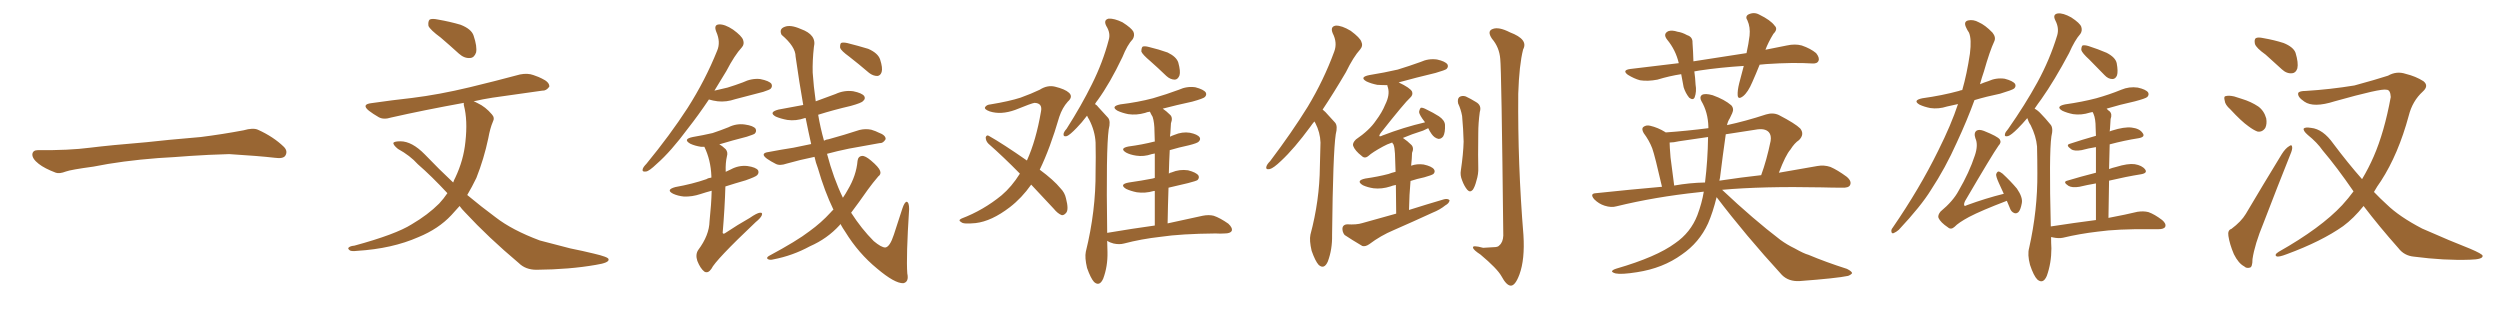 <svg xmlns="http://www.w3.org/2000/svg" xmlns:xlink="http://www.w3.org/1999/xlink" width="1200" height="150"><path fill="#996633" padding="10" d="M75.88 75.88L75.88 75.88L75.88 75.88Q58.59 77.20 44.82 79.98L44.82 79.98Q33.98 81.45 31.64 82.32L31.64 82.32Q28.56 83.50 26.81 82.91L26.81 82.91Q21.39 80.86 18.60 78.66L18.60 78.66Q15.38 76.17 15.53 73.97L15.53 73.97Q15.82 72.07 18.16 72.07L18.16 72.07Q33.11 72.22 43.21 70.90L43.21 70.90Q52.59 69.73 70.31 68.26L70.31 68.26Q79.10 67.24 96.39 65.77L96.39 65.77Q106.79 64.45 116.89 62.55L116.89 62.55Q121.44 61.23 123.78 62.26L123.78 62.26Q131.25 65.63 136.23 70.46L136.23 70.46Q138.28 72.51 136.96 74.71L136.96 74.71Q135.94 76.32 131.84 75.73L131.84 75.73Q124.22 74.85 110.01 73.97L110.01 73.97Q99.61 74.27 91.26 74.85L91.26 74.85Q83.79 75.44 75.88 75.88ZM211.52 18.02L211.52 18.02Q206.54 14.36 205.66 12.45L205.66 12.45Q205.37 10.25 206.25 9.38L206.25 9.38Q207.42 8.79 210.21 9.38L210.21 9.38Q216.06 10.40 221.04 11.87L221.04 11.87Q226.32 13.92 227.34 17.14L227.34 17.14Q229.10 22.41 228.52 25.20L228.52 25.20Q227.64 27.69 225.73 27.83L225.73 27.83Q222.95 28.13 220.31 25.78L220.31 25.78Q215.63 21.53 211.52 18.02ZM220.61 98.88L220.61 98.88L220.61 98.88Q218.55 101.07 216.65 103.27L216.65 103.27Q210.50 109.86 200.83 113.82L200.83 113.82Q188.23 119.38 171.39 120.41L171.39 120.41Q169.04 120.70 168.02 120.26L168.02 120.26Q166.55 119.24 167.58 118.65L167.58 118.65Q168.31 118.07 170.07 117.92L170.07 117.92Q189.99 112.50 197.61 107.67L197.61 107.67Q205.37 103.13 210.79 97.71L210.79 97.71Q212.99 95.36 214.75 92.72L214.75 92.72Q207.13 84.52 200.54 78.81L200.54 78.81Q196.88 74.71 191.02 71.48L191.02 71.48Q188.67 69.58 188.82 68.55L188.82 68.55Q189.40 67.82 192.19 67.82L192.19 67.82Q197.75 67.82 203.91 74.12L203.91 74.12Q210.79 81.30 217.53 87.60L217.53 87.60Q217.97 86.28 218.55 85.25L218.55 85.25Q222.51 76.90 223.39 68.12L223.39 68.12Q224.56 57.71 222.66 50.54L222.66 50.54Q222.51 49.80 222.66 49.37L222.66 49.37Q203.32 52.88 187.79 56.40L187.79 56.40Q184.13 57.57 181.79 56.25L181.79 56.25Q179.00 54.64 177.10 53.17L177.10 53.17Q173.29 50.10 178.27 49.51L178.27 49.51Q188.38 48.05 197.75 47.02L197.75 47.02Q210.79 45.41 225.44 41.89L225.44 41.89Q237.60 38.96 249.61 35.74L249.61 35.74Q253.27 35.01 256.05 36.04L256.05 36.04Q258.98 37.06 260.01 37.65L260.01 37.65Q263.82 39.40 263.67 41.60L263.67 41.60Q262.21 43.65 260.30 43.51L260.30 43.51Q249.61 44.97 236.43 46.88L236.43 46.88Q231.74 47.61 227.34 48.63L227.34 48.63Q228.22 48.93 229.25 49.51L229.25 49.51Q233.06 51.27 236.13 54.93L236.13 54.93Q237.60 56.54 236.57 58.45L236.57 58.45Q235.25 61.52 234.38 66.36L234.38 66.36Q232.32 76.17 228.66 85.40L228.66 85.40Q226.61 89.65 224.27 93.60L224.27 93.60Q231.15 99.32 237.89 104.30L237.89 104.30Q245.80 110.45 259.13 115.43L259.13 115.43Q264.55 116.89 273.78 119.24L273.78 119.24Q279.64 120.41 285.06 121.73L285.06 121.73Q291.94 123.34 292.09 124.37L292.09 124.37Q292.68 126.12 285.94 127.15L285.94 127.15Q273.34 129.35 257.52 129.49L257.52 129.49Q252.25 129.49 249.02 126.27L249.02 126.27Q234.38 113.96 223.24 101.95L223.24 101.95Q221.63 100.34 220.61 98.88ZM340.28 47.75L340.28 47.75Q335.16 55.37 330.32 61.52L330.32 61.52Q321.97 72.80 315.23 78.66L315.23 78.66Q311.57 82.18 310.11 82.32L310.11 82.32Q308.06 82.62 308.50 81.15L308.50 81.15Q308.79 80.13 310.25 78.66L310.25 78.66Q321.68 64.75 330.03 51.86L330.03 51.86Q338.53 38.53 344.24 24.32L344.24 24.32Q346.00 20.21 343.80 15.23L343.80 15.23Q342.48 11.87 345.12 11.72L345.12 11.72Q347.90 11.57 351.86 14.21L351.86 14.21Q356.10 17.29 356.69 19.19L356.69 19.19Q357.42 21.24 356.10 22.71L356.10 22.71Q352.59 26.51 348.63 34.13L348.63 34.13Q345.70 38.96 342.92 43.51L342.92 43.51Q346.44 42.63 349.22 42.04L349.22 42.04Q353.03 40.87 356.54 39.55L356.54 39.55Q360.79 37.50 364.89 37.94L364.89 37.94Q369.29 38.82 370.31 40.28L370.31 40.28Q370.90 41.60 369.87 42.63L369.87 42.63Q369.43 43.07 366.36 44.09L366.36 44.09Q359.47 45.85 352.88 47.61L352.88 47.61Q348.63 49.07 344.53 48.63L344.53 48.63Q342.19 48.34 340.28 47.75ZM341.60 91.55L341.60 91.55Q338.82 92.29 336.18 93.16L336.18 93.16Q332.23 94.48 328.27 94.34L328.27 94.34Q325.34 94.04 323.14 93.02L323.14 93.02Q319.34 91.11 324.17 89.79L324.17 89.79Q332.37 88.33 339.11 85.99L339.11 85.99Q339.99 85.40 341.46 85.25L341.46 85.25Q341.46 84.67 341.46 84.52L341.46 84.52Q341.16 76.76 338.09 70.46L338.09 70.46Q337.06 70.46 336.47 70.46L336.47 70.46Q333.54 70.02 331.35 68.99L331.35 68.99Q327.54 66.80 332.52 65.77L332.52 65.77Q337.65 64.89 342.04 63.87L342.04 63.87Q346.00 62.55 349.66 61.08L349.66 61.08Q353.47 59.18 357.57 59.77L357.57 59.77Q361.67 60.35 362.70 61.82L362.70 61.82Q363.28 63.13 362.26 64.16L362.26 64.16Q361.67 64.60 358.45 65.63L358.45 65.63Q351.56 67.38 345.26 69.29L345.26 69.29Q346.88 70.17 348.34 71.63L348.34 71.63Q349.51 73.10 348.93 75L348.93 75Q348.19 78.22 348.34 82.18L348.34 82.18Q348.34 82.32 348.34 82.47L348.34 82.47Q349.51 81.88 350.83 81.30L350.83 81.30Q354.64 79.25 358.74 79.69L358.74 79.69Q362.84 80.27 363.87 81.74L363.87 81.74Q364.45 83.06 363.43 84.08L363.43 84.08Q362.84 84.81 357.86 86.57L357.86 86.57Q352.73 88.04 348.19 89.50L348.19 89.50Q347.90 99.76 346.88 111.77L346.88 111.77Q347.17 112.50 348.05 111.91L348.05 111.91Q354.20 107.81 359.91 104.59L359.91 104.59Q363.28 102.25 364.75 102.10L364.75 102.10Q366.21 101.95 365.63 103.42L365.63 103.42Q365.04 104.74 362.70 106.64L362.70 106.64Q343.36 124.95 341.46 129.05L341.46 129.05Q339.84 131.40 338.09 130.37L338.09 130.37Q336.18 128.91 334.72 125.24L334.72 125.24Q333.69 122.17 335.16 119.97L335.16 119.97Q340.43 112.94 340.58 106.20L340.58 106.20Q341.46 97.85 341.60 91.55ZM400.05 100.63L400.05 100.63Q395.80 91.85 392.58 80.71L392.58 80.71Q391.55 78.08 390.97 75.29L390.97 75.29Q383.79 76.76 377.64 78.52L377.64 78.52Q374.27 79.69 372.36 78.66L372.36 78.66Q370.02 77.49 368.12 76.17L368.12 76.17Q364.60 73.54 368.99 72.95L368.99 72.95Q375.15 71.78 380.86 70.90L380.86 70.90Q384.81 70.02 389.36 69.14L389.36 69.14Q388.04 63.28 386.72 56.69L386.72 56.69Q386.43 56.54 386.28 56.69L386.28 56.69Q382.03 58.15 377.93 57.57L377.93 57.57Q374.71 56.98 372.36 55.96L372.36 55.96Q368.70 53.91 373.68 52.59L373.68 52.59Q379.83 51.42 385.55 50.39L385.55 50.39Q383.64 39.55 381.88 27.10L381.88 27.10Q381.88 22.41 375.15 16.70L375.15 16.70Q373.83 13.92 376.61 12.89L376.61 12.89Q379.39 11.72 384.38 13.92L384.38 13.92Q392.14 16.70 390.67 22.56L390.67 22.56Q389.94 29.15 390.09 34.86L390.09 34.86Q390.53 41.46 391.55 48.63L391.55 48.63Q396.24 46.88 401.07 45.12L401.07 45.12Q405.18 43.21 409.57 43.80L409.57 43.80Q413.82 44.68 414.84 46.14L414.84 46.14Q415.58 47.46 414.26 48.49L414.26 48.49Q413.67 49.37 408.40 50.83L408.40 50.83Q400.20 52.73 392.72 55.08L392.72 55.08Q393.75 61.23 395.51 67.53L395.51 67.53Q396.53 66.94 397.85 66.80L397.85 66.80Q405.32 64.75 412.50 62.40L412.50 62.40Q415.43 61.67 418.21 62.26L418.21 62.26Q420.56 62.99 421.58 63.57L421.58 63.57Q425.24 64.89 425.10 66.80L425.10 66.80Q423.93 68.85 422.17 68.70L422.17 68.70Q415.58 69.87 407.52 71.34L407.52 71.34Q401.81 72.51 396.97 73.83L396.97 73.83Q400.05 85.55 404.59 94.92L404.59 94.92Q405.91 93.02 406.93 91.11L406.93 91.11Q411.04 84.23 411.62 77.20L411.62 77.20Q411.91 75 413.82 74.85L413.82 74.85Q415.28 74.71 418.07 77.05L418.07 77.05Q421.88 80.27 422.46 82.03L422.46 82.03Q423.05 83.64 421.58 84.67L421.58 84.67Q418.95 87.74 416.60 90.97L416.60 90.97Q412.21 97.27 408.54 102.10L408.54 102.10Q413.53 109.86 419.38 115.72L419.38 115.72Q423.05 118.80 424.95 118.80L424.95 118.80Q427.15 118.51 429.05 112.65L429.05 112.65Q430.96 106.79 433.15 100.05L433.15 100.05Q434.18 96.97 435.21 96.83L435.21 96.83Q436.38 97.12 436.38 100.34L436.38 100.34Q434.91 123.34 435.50 131.25L435.50 131.25Q436.38 135.35 433.59 135.94L433.59 135.94Q429.49 136.08 421.00 128.91L421.00 128.91Q412.06 121.58 405.76 111.33L405.76 111.33Q404.44 109.42 403.42 107.52L403.42 107.52Q403.13 107.96 402.98 108.11L402.98 108.11Q397.12 114.55 388.77 118.21L388.77 118.21Q380.42 122.75 371.19 124.51L371.19 124.51Q369.58 124.95 368.55 124.37L368.55 124.37Q367.68 123.78 368.99 122.90L368.99 122.90Q382.62 115.58 388.48 111.04L388.48 111.04Q394.19 106.93 398.73 101.95L398.73 101.95Q399.46 101.07 400.05 100.63ZM407.52 27.10L407.52 27.10L407.52 27.10Q403.86 24.46 403.27 23.00L403.27 23.00Q403.13 21.24 403.71 20.65L403.71 20.65Q404.44 20.21 406.64 20.65L406.64 20.65Q411.91 21.97 416.75 23.44L416.75 23.44Q421.44 25.49 422.46 28.56L422.46 28.56Q423.78 32.67 423.19 34.57L423.19 34.57Q422.61 36.33 421.14 36.47L421.14 36.47Q419.09 36.47 417.19 35.01L417.19 35.01Q412.06 30.62 407.52 27.10ZM494.97 88.62L494.97 88.62Q490.43 95.07 484.72 99.46L484.72 99.46Q475.93 106.20 468.31 107.08L468.31 107.08Q462.30 107.67 461.43 106.64L461.43 106.64Q459.67 105.76 461.57 104.88L461.57 104.88Q471.97 100.93 480.76 93.75L480.76 93.75Q485.60 89.65 489.55 83.35L489.55 83.35Q481.64 75.29 474.46 68.99L474.46 68.99Q473.14 67.68 473.14 65.92L473.14 65.92Q473.58 64.60 474.61 65.19L474.61 65.19Q481.35 68.99 492.92 77.05L492.92 77.05Q497.31 67.38 499.66 53.61L499.66 53.61Q500.54 49.51 496.58 49.37L496.58 49.37Q495.26 49.51 487.35 52.73L487.35 52.73Q480.47 55.22 475.05 53.47L475.05 53.47Q472.27 52.44 472.85 51.42L472.85 51.42Q473.58 50.24 475.49 50.10L475.49 50.10Q484.42 48.63 489.84 46.88L489.84 46.88Q495.12 44.97 499.07 43.07L499.07 43.07Q502.73 40.72 506.40 41.60L506.40 41.60Q511.23 42.77 513.13 44.53L513.13 44.53Q515.19 46.44 512.55 48.78L512.55 48.78Q509.91 51.71 508.45 56.10L508.45 56.10Q504.05 71.19 499.07 81.45L499.07 81.45Q505.81 86.43 509.03 90.38L509.03 90.38Q511.08 92.43 511.67 95.21L511.67 95.21Q513.13 100.78 511.67 102.25L511.67 102.25Q510.64 103.42 509.62 103.27L509.62 103.27Q507.71 102.54 505.81 100.20L505.81 100.20Q499.95 94.04 494.97 88.62ZM552.10 29.30L552.10 29.30Q548.44 26.22 547.85 24.76L547.85 24.76Q547.85 23.00 548.44 22.41L548.44 22.41Q549.32 21.97 551.51 22.56L551.51 22.56Q556.35 23.73 560.45 25.20L560.45 25.20Q564.70 27.25 565.58 30.03L565.58 30.03Q566.75 34.28 566.16 36.18L566.16 36.18Q565.43 38.09 563.96 38.23L563.96 38.23Q561.77 38.23 559.86 36.47L559.86 36.47Q555.76 32.52 552.10 29.30ZM554.30 108.25L554.30 108.25L554.30 108.25Q554.30 98.88 554.30 91.70L554.30 91.70Q553.86 91.55 553.71 91.70L553.71 91.70Q549.61 92.87 545.65 92.29L545.65 92.29Q542.72 91.70 540.53 90.67L540.53 90.67Q537.01 88.48 541.85 87.60L541.85 87.60Q548.00 86.72 553.27 85.69L553.27 85.69Q553.71 85.55 554.30 85.40L554.30 85.40Q554.30 78.22 554.30 73.68L554.30 73.68Q553.42 73.83 552.83 73.97L552.83 73.97Q549.02 75.29 545.36 74.71L545.36 74.71Q542.43 74.27 540.53 73.24L540.53 73.24Q537.16 71.19 541.70 70.31L541.70 70.31Q548.29 69.43 554.00 67.97L554.00 67.97Q554.15 67.97 554.30 67.97L554.30 67.97Q554.15 64.16 554.15 63.13L554.15 63.13Q554.15 58.89 553.27 56.10L553.27 56.10Q552.54 54.93 551.95 53.61L551.95 53.61Q550.63 53.76 549.61 54.20L549.61 54.20Q545.51 55.37 541.55 54.79L541.55 54.79Q538.62 54.20 536.43 53.17L536.43 53.17Q532.91 51.12 537.74 50.10L537.74 50.10Q546.24 49.07 553.42 47.17L553.42 47.17Q560.01 45.26 565.87 43.07L565.87 43.07Q569.68 41.31 573.78 41.89L573.78 41.89Q577.73 42.92 578.76 44.38L578.76 44.38Q579.35 45.56 578.32 46.58L578.32 46.58Q577.59 47.31 572.31 48.78L572.31 48.78Q564.84 50.39 558.11 52.15L558.11 52.15Q559.86 53.32 561.62 55.08L561.62 55.08Q563.09 56.40 562.06 59.18L562.06 59.18Q561.91 61.23 561.77 64.01L561.77 64.01Q561.62 64.75 561.62 65.63L561.62 65.63Q562.35 65.19 563.67 64.75L563.67 64.75Q567.48 63.13 571.14 63.72L571.14 63.72Q574.80 64.45 575.83 65.92L575.83 65.92Q576.42 66.94 575.39 67.97L575.39 67.97Q574.80 68.70 570.70 69.73L570.70 69.73Q565.87 70.75 561.47 72.07L561.47 72.07Q561.18 77.49 561.04 83.35L561.04 83.35Q561.47 82.91 562.35 82.76L562.35 82.76Q566.16 81.15 570.26 81.74L570.26 81.74Q574.22 82.76 575.24 84.23L575.24 84.23Q575.83 85.40 574.80 86.43L574.80 86.43Q574.22 86.87 570.26 87.89L570.26 87.89Q565.43 89.06 560.89 90.09L560.89 90.09Q560.60 98.29 560.45 107.23L560.45 107.23Q570.70 105.03 577.29 103.56L577.29 103.56Q580.22 102.98 582.57 103.56L582.57 103.56Q585.64 104.59 589.60 107.37L589.60 107.37Q591.80 109.42 591.21 110.89L591.21 110.89Q590.48 112.06 587.84 112.06L587.84 112.06Q585.79 112.21 583.45 112.06L583.45 112.06Q566.89 112.21 557.08 113.67L557.08 113.67Q547.85 114.70 539.50 116.89L539.50 116.89Q537.30 117.48 534.52 116.89L534.52 116.89Q532.76 116.46 531.45 115.58L531.45 115.58Q531.45 118.21 531.59 121.00L531.59 121.00Q531.74 127.88 529.54 133.74L529.54 133.74Q527.78 137.70 525.15 135.35L525.15 135.35Q523.54 133.59 521.78 128.61L521.78 128.61Q520.61 123.63 521.19 120.85L521.19 120.85Q526.03 101.22 525.88 82.18L525.88 82.18Q526.03 75.59 525.88 68.41L525.88 68.41Q525.59 62.84 522.80 57.42L522.80 57.42Q522.22 56.54 521.78 55.52L521.78 55.52Q519.14 59.03 516.80 61.38L516.80 61.38Q513.57 64.75 512.11 65.33L512.11 65.33Q510.35 65.77 510.50 64.31L510.50 64.31Q510.64 63.28 511.96 61.82L511.96 61.82Q519.14 50.54 524.12 40.43L524.12 40.43Q529.39 29.88 532.18 19.19L532.18 19.19Q533.20 15.97 531.01 12.45L531.01 12.45Q529.54 9.52 532.18 8.94L532.18 8.94Q534.81 8.79 538.77 10.69L538.77 10.69Q543.16 13.48 544.04 15.23L544.04 15.23Q544.78 16.99 543.75 18.75L543.75 18.75Q541.11 21.53 538.77 27.39L538.77 27.39Q532.76 39.99 526.90 48.05L526.90 48.05Q526.17 48.93 525.59 49.95L525.59 49.95Q526.61 50.54 527.20 51.42L527.20 51.42Q529.10 53.47 531.88 56.54L531.88 56.54Q533.20 58.15 532.18 62.11L532.18 62.11Q530.86 71.63 531.45 111.77L531.45 111.77Q543.60 109.72 554.30 108.25ZM630.91 58.30L630.91 58.30Q629.88 59.47 629.00 60.79L629.00 60.79Q621.24 71.34 614.94 77.20L614.94 77.20Q611.28 80.71 609.52 81.15L609.52 81.15Q607.32 81.59 607.91 79.83L607.91 79.83Q608.20 78.81 609.67 77.34L609.67 77.34Q620.07 63.57 627.69 51.27L627.69 51.27Q635.45 38.38 640.43 24.76L640.43 24.76Q642.04 20.51 639.70 15.97L639.70 15.97Q638.38 12.74 641.16 12.30L641.16 12.30Q643.95 12.16 648.34 14.79L648.34 14.79Q652.88 18.16 653.47 20.07L653.47 20.07Q654.35 21.97 652.88 23.73L652.88 23.73Q649.66 27.25 646.00 34.72L646.00 34.72Q640.14 44.68 634.86 52.59L634.86 52.59Q635.60 53.17 636.18 53.76L636.18 53.76Q638.09 55.81 640.87 58.89L640.87 58.89Q642.19 60.50 641.16 64.45L641.16 64.45Q639.84 73.24 639.40 112.79L639.40 112.79Q639.55 119.68 637.35 125.54L637.35 125.54Q635.60 129.49 632.96 127.15L632.96 127.15Q631.35 125.39 629.59 120.41L629.59 120.41Q628.42 115.43 629.00 112.65L629.00 112.65Q633.40 96.24 633.54 79.98L633.54 79.98Q633.69 74.27 633.84 68.41L633.84 68.41Q633.69 63.57 631.35 59.03L631.35 59.03Q631.05 58.45 630.91 58.30ZM670.17 102.54L670.17 102.54Q670.02 94.48 670.02 88.77L670.02 88.77Q668.41 89.06 667.38 89.50L667.38 89.50Q663.28 90.82 659.33 90.38L659.33 90.38Q656.40 89.94 654.20 88.92L654.20 88.92Q650.54 86.72 655.37 85.69L655.37 85.69Q661.52 84.81 666.50 83.50L666.50 83.50Q667.97 82.91 669.87 82.47L669.87 82.47Q669.58 75.15 669.58 73.68L669.58 73.68Q669.43 70.75 668.85 69.29L668.85 69.29Q668.41 68.85 668.26 68.41L668.26 68.41Q665.63 69.29 663.87 70.31L663.87 70.31Q658.74 73.10 656.84 74.85L656.84 74.85Q655.08 76.32 653.61 74.85L653.61 74.85Q650.39 72.36 649.51 70.02L649.51 70.02Q649.07 68.70 650.83 66.94L650.83 66.94Q657.28 62.55 660.35 58.01L660.35 58.01Q663.43 53.91 664.89 50.24L664.89 50.24Q667.24 45.56 666.21 42.04L666.21 42.04Q665.92 41.31 665.92 40.87L665.92 40.87Q663.43 40.87 661.08 40.72L661.08 40.72Q658.15 40.14 655.96 39.11L655.96 39.11Q652.29 37.06 657.28 36.04L657.28 36.04Q664.60 34.86 670.90 33.40L670.90 33.40Q676.61 31.64 681.88 29.74L681.88 29.74Q685.69 27.98 689.79 28.56L689.79 28.56Q693.75 29.44 694.78 30.91L694.78 30.91Q695.36 32.08 694.34 33.11L694.34 33.11Q693.60 33.69 689.06 35.01L689.06 35.01Q679.83 37.21 671.34 39.55L671.34 39.55Q676.90 42.19 677.78 43.95L677.78 43.95Q678.37 45.56 676.90 46.88L676.90 46.88Q674.27 49.22 662.70 63.87L662.70 63.87Q661.96 64.89 662.11 65.33L662.11 65.33Q662.55 65.63 663.57 65.04L663.57 65.04Q673.83 61.08 683.94 58.74L683.94 58.74Q683.94 58.59 683.94 58.59L683.94 58.59Q681.30 55.22 681.15 53.76L681.15 53.76Q681.45 52.15 682.03 51.71L682.03 51.71Q682.91 51.56 684.81 52.59L684.81 52.59Q687.89 54.05 690.67 55.81L690.67 55.81Q693.46 57.71 693.60 59.91L693.60 59.91Q693.75 63.72 692.72 65.48L692.72 65.48Q691.70 66.80 690.38 66.65L690.38 66.65Q688.48 66.21 687.16 64.31L687.16 64.31Q686.13 62.84 685.55 61.52L685.55 61.52Q684.38 62.11 683.06 62.70L683.06 62.70Q677.49 64.45 673.39 66.21L673.39 66.21Q675.59 67.68 677.49 69.58L677.49 69.58Q678.81 71.04 677.78 73.39L677.78 73.39Q677.78 74.56 677.64 76.32L677.64 76.32Q677.49 77.78 677.34 79.54L677.34 79.54Q680.13 78.52 683.35 78.96L683.35 78.96Q687.30 79.83 688.33 81.30L688.33 81.30Q689.06 82.47 688.04 83.50L688.04 83.50Q687.30 84.08 683.64 85.11L683.64 85.11Q680.13 85.84 677.05 86.87L677.05 86.87Q676.46 93.31 676.32 100.78L676.32 100.78Q685.11 98.00 693.16 95.65L693.16 95.65Q694.92 95.21 695.80 96.09L695.80 96.09Q695.65 97.56 693.75 98.58L693.75 98.58Q691.26 100.63 687.60 102.10L687.60 102.10Q678.37 106.35 668.99 110.45L668.99 110.45Q662.70 113.09 657.28 117.19L657.28 117.19Q655.37 118.51 653.91 118.07L653.91 118.07Q648.93 115.14 645.41 112.79L645.41 112.79Q644.24 111.33 644.38 109.42L644.38 109.42Q644.68 107.81 646.58 107.67L646.58 107.67Q651.12 107.96 653.91 107.08L653.91 107.08Q662.55 104.74 670.17 102.54ZM699.90 49.66L699.90 49.66Q699.46 47.46 700.49 46.58L700.49 46.58Q701.81 45.70 703.56 46.29L703.56 46.29Q706.05 47.46 708.40 48.93L708.40 48.93Q711.33 50.54 710.30 53.76L710.30 53.76Q709.57 59.03 709.57 64.01L709.57 64.01Q709.42 76.32 709.57 80.42L709.57 80.42Q709.72 83.50 708.69 86.72L708.69 86.72Q707.96 89.65 706.93 91.11L706.93 91.11Q705.62 92.58 704.30 91.11L704.30 91.11Q702.83 89.36 701.81 86.57L701.81 86.57Q700.78 84.08 701.22 81.74L701.22 81.74Q702.39 73.83 702.54 67.97L702.54 67.97Q702.39 61.96 701.81 55.66L701.81 55.66Q701.22 52.44 699.90 49.66ZM720.12 28.27L720.12 28.27L720.12 28.27Q719.68 22.71 716.16 18.60L716.16 18.60Q713.67 14.94 716.46 13.92L716.46 13.92Q719.38 12.74 724.80 15.53L724.80 15.53Q733.74 18.90 731.10 23.73L731.10 23.73Q729.20 31.20 728.76 44.97L728.76 44.97Q728.47 78.96 731.25 112.79L731.25 112.79Q731.98 124.51 729.35 131.69L729.35 131.69Q727.29 137.26 725.10 137.11L725.10 137.11Q723.05 136.96 720.70 132.57L720.70 132.57Q718.65 128.91 710.60 122.17L710.60 122.17Q707.23 119.97 707.08 118.95L707.08 118.95Q706.49 117.48 711.91 118.95L711.91 118.95Q714.26 118.80 716.89 118.65L716.89 118.65Q719.09 118.65 719.68 117.77L719.68 117.77Q721.44 116.31 721.58 113.09L721.58 113.09Q720.70 33.25 720.12 28.27ZM844.63 31.05L844.63 31.05Q842.87 35.45 841.11 39.40L841.11 39.40Q839.06 44.24 836.72 46.14L836.72 46.14Q834.23 48.05 834.08 45.70L834.08 45.70Q833.94 43.51 834.81 39.99L834.81 39.99Q835.99 35.30 837.01 31.64L837.01 31.64Q825.59 32.37 815.77 33.84L815.77 33.84Q814.31 34.13 813.28 34.28L813.28 34.28Q813.72 37.35 813.87 40.58L813.87 40.58Q814.45 43.95 813.43 46.73L813.43 46.73Q812.70 48.34 810.79 46.88L810.79 46.88Q809.03 44.68 808.15 41.89L808.15 41.89Q807.57 38.82 806.98 35.60L806.98 35.60Q801.27 36.47 795.56 38.23L795.56 38.23Q790.87 39.11 787.21 38.53L787.21 38.53Q784.42 37.79 781.35 35.89L781.35 35.89Q778.42 33.69 782.52 33.11L782.52 33.11Q794.68 31.64 805.81 30.32L805.81 30.32Q804.35 24.02 800.24 19.04L800.24 19.04Q798.05 16.26 800.83 14.94L800.83 14.94Q802.59 14.36 805.22 15.23L805.22 15.23Q807.42 15.53 809.77 16.85L809.77 16.85Q812.55 17.72 812.40 20.51L812.40 20.51Q812.70 24.46 812.84 29.44L812.84 29.44Q826.32 27.39 838.33 25.49L838.33 25.49Q839.36 20.80 839.79 17.14L839.79 17.14Q840.23 13.04 838.77 9.81L838.77 9.81Q837.60 8.06 839.06 7.03L839.06 7.03Q841.85 5.57 844.48 7.03L844.48 7.03Q849.90 9.67 851.81 12.30L851.81 12.30Q853.56 13.92 851.22 16.26L851.22 16.26Q848.73 20.36 847.41 23.88L847.41 23.88Q852.39 22.85 857.67 21.83L857.67 21.83Q861.62 20.95 864.84 21.83L864.84 21.83Q869.09 23.29 871.73 25.49L871.73 25.49Q873.49 27.69 872.90 29.15L872.90 29.15Q872.31 30.62 869.97 30.47L869.97 30.47Q860.89 29.88 847.71 30.76L847.71 30.76Q846.09 30.91 844.63 31.05ZM817.82 91.99L817.82 91.99Q816.36 92.14 815.33 92.29L815.33 92.29Q794.53 94.48 775.93 99.02L775.93 99.02Q773.44 99.76 770.21 98.73L770.21 98.73Q767.43 97.85 765.23 95.65L765.23 95.65Q762.89 92.87 766.11 92.72L766.11 92.72Q782.67 90.97 797.75 89.65L797.75 89.65Q794.38 74.85 793.07 71.19L793.07 71.19Q791.60 67.38 788.96 63.87L788.96 63.87Q787.79 61.82 788.82 60.94L788.82 60.94Q790.14 59.91 792.04 60.35L792.04 60.35Q795.85 61.23 799.37 63.43L799.37 63.43Q799.37 63.43 799.51 63.57L799.51 63.57Q809.77 62.84 820.02 61.52L820.02 61.52Q820.02 61.08 820.02 60.94L820.02 60.94Q819.87 53.91 816.65 48.49L816.65 48.49Q815.63 46.58 816.94 45.56L816.94 45.56Q818.41 44.68 822.07 45.70L822.07 45.70Q827.78 47.75 831.01 50.54L831.01 50.54Q832.47 52.15 831.45 54.35L831.45 54.35Q830.86 55.52 830.27 56.84L830.27 56.84Q829.39 58.15 828.96 60.06L828.96 60.06Q837.89 58.15 847.71 54.93L847.71 54.93Q851.07 53.91 853.86 55.22L853.86 55.22Q861.77 59.33 864.11 61.67L864.11 61.67Q866.31 64.45 863.53 67.24L863.53 67.24Q861.33 68.70 859.42 71.78L859.42 71.78Q857.08 74.41 853.86 82.91L853.86 82.91Q864.26 81.15 872.31 79.69L872.31 79.69Q875.54 79.10 878.61 80.13L878.61 80.13Q881.98 81.59 886.38 84.81L886.38 84.81Q889.01 87.01 887.99 88.92L887.99 88.92Q887.26 90.23 884.18 90.09L884.18 90.09Q879.49 90.09 874.51 89.94L874.51 89.94Q846.09 89.36 826.61 91.11L826.61 91.11Q841.70 105.32 854.59 115.14L854.59 115.14Q857.81 117.48 861.47 119.24L861.47 119.24Q865.87 121.73 868.07 122.31L868.07 122.31Q876.42 125.83 886.52 129.05L886.52 129.05Q888.87 130.22 889.01 131.10L889.01 131.10Q888.57 131.84 887.11 132.42L887.11 132.42Q881.54 133.59 863.82 134.91L863.82 134.91Q858.54 135.21 855.32 131.98L855.32 131.98Q837.74 112.79 823.97 94.63L823.97 94.63Q822.22 101.81 819.87 107.23L819.87 107.23Q815.63 116.46 807.28 122.17L807.28 122.17Q798.19 128.76 785.74 130.66L785.74 130.66Q778.27 131.84 775.49 131.25L775.49 131.25Q773.88 130.81 773.73 130.22L773.73 130.22Q774.02 129.49 775.93 128.91L775.93 128.91Q795.12 123.34 804.05 116.75L804.05 116.75Q811.52 111.62 814.75 103.27L814.75 103.27Q816.94 97.41 817.82 91.99ZM818.41 87.60L818.41 87.60Q819.73 76.90 819.87 65.77L819.87 65.77Q812.55 66.80 805.81 67.82L805.81 67.82Q803.32 68.41 801.42 68.41L801.42 68.41Q801.42 70.17 801.86 75.59L801.86 75.59Q802.59 81.01 803.61 89.06L803.61 89.06Q810.94 87.74 818.41 87.60ZM825.59 85.40L825.59 85.40L825.59 85.40Q825.44 86.13 825.29 86.72L825.29 86.72Q835.99 85.11 845.36 84.08L845.36 84.08Q848.00 76.90 849.90 67.68L849.90 67.68Q850.34 64.89 849.02 63.43L849.02 63.43Q847.12 61.38 842.58 62.26L842.58 62.26Q835.40 63.43 828.37 64.45L828.37 64.45Q826.90 74.71 825.59 85.40ZM939.84 49.95L939.84 49.95Q936.91 50.54 934.57 51.12L934.57 51.12Q930.47 52.44 926.51 51.86L926.51 51.86Q923.58 51.27 921.39 50.24L921.39 50.24Q917.87 48.19 922.71 47.17L922.71 47.17Q932.23 45.85 940.28 43.65L940.28 43.65Q940.87 43.36 941.89 43.21L941.89 43.21Q944.09 35.60 945.56 25.78L945.56 25.78Q946.44 18.75 945.12 15.67L945.12 15.67Q944.24 14.36 943.80 13.33L943.80 13.33Q942.33 10.40 944.68 9.81L944.68 9.81Q947.17 9.23 949.80 10.69L949.80 10.69Q952.88 12.01 956.40 15.67L956.40 15.67Q958.15 17.87 957.28 19.78L957.28 19.78Q955.08 24.46 952.29 34.28L952.29 34.28Q951.27 37.21 950.39 40.43L950.39 40.43Q952.44 39.55 954.35 38.96L954.35 38.96Q958.15 37.21 962.26 37.79L962.26 37.79Q966.21 38.82 967.24 40.28L967.24 40.28Q967.82 41.46 966.80 42.48L966.80 42.48Q965.92 43.21 960.06 44.97L960.06 44.97Q953.61 46.29 947.75 48.05L947.75 48.05Q944.24 57.71 939.26 68.41L939.26 68.41Q933.84 80.57 926.81 91.26L926.81 91.26Q922.12 98.88 911.43 110.30L911.43 110.30Q910.25 111.33 908.94 111.91L908.94 111.91Q908.06 112.21 907.91 111.33L907.91 111.33Q907.62 110.30 908.50 109.28L908.50 109.28Q921.39 90.53 930.32 72.36L930.32 72.36Q936.62 59.77 939.84 49.95ZM963.28 96.39L963.28 96.39Q950.98 101.07 945.12 104.15L945.12 104.15Q939.99 106.93 938.23 108.84L938.23 108.84Q936.47 110.45 935.01 109.13L935.01 109.13Q931.49 106.79 930.47 104.59L930.47 104.59Q930.03 103.27 931.49 101.51L931.49 101.51Q937.50 96.53 940.14 91.55L940.14 91.55Q945.26 82.76 947.90 74.71L947.90 74.71Q949.66 69.58 948.19 66.36L948.19 66.36Q947.31 63.72 948.78 62.70L948.78 62.70Q949.95 61.96 952.29 62.84L952.29 62.84Q958.89 65.48 959.91 66.94L959.91 66.94Q960.79 68.41 959.33 69.87L959.33 69.87Q956.40 73.97 943.21 96.53L943.21 96.53Q942.48 98.14 942.92 98.73L942.92 98.73Q943.21 99.02 944.24 98.44L944.24 98.44Q953.03 95.21 961.82 93.02L961.82 93.02Q960.50 90.23 959.47 87.89L959.47 87.89Q958.01 84.67 958.15 83.64L958.15 83.64Q958.59 82.47 959.18 82.32L959.18 82.32Q959.91 82.32 961.23 83.35L961.23 83.35Q965.04 86.87 968.12 90.53L968.12 90.53Q971.04 94.78 970.46 97.56L970.46 97.56Q969.87 100.78 968.85 101.81L968.85 101.81Q967.82 102.69 966.80 102.25L966.80 102.25Q965.33 101.66 964.75 99.90L964.75 99.90Q963.87 97.85 963.28 96.39ZM1002.83 28.56L1002.83 28.56Q999.46 25.49 999.02 24.02L999.02 24.02Q999.02 22.41 999.61 21.83L999.61 21.83Q1000.63 21.53 1002.54 22.12L1002.54 22.12Q1007.08 23.58 1011.18 25.34L1011.18 25.34Q1015.43 27.54 1016.02 30.32L1016.02 30.32Q1016.75 34.28 1016.16 36.18L1016.16 36.18Q1015.43 37.94 1013.96 37.94L1013.96 37.94Q1011.91 37.94 1010.16 36.04L1010.16 36.04Q1006.35 32.08 1002.83 28.56ZM1006.05 105.62L1006.05 105.62L1006.05 105.62Q1006.05 95.51 1006.05 88.04L1006.05 88.04Q1001.81 88.77 998.14 89.65L998.14 89.65Q994.63 90.23 992.87 89.21L992.87 89.21Q989.94 87.30 992.29 86.72L992.29 86.72Q998.58 84.81 1006.05 82.91L1006.05 82.91Q1006.05 75.44 1006.05 70.61L1006.05 70.61Q1002.39 71.19 999.17 72.07L999.17 72.07Q995.65 72.66 994.19 71.63L994.19 71.63Q991.26 69.58 993.60 68.99L993.60 68.99Q999.32 67.09 1006.05 65.19L1006.05 65.19Q1005.91 62.40 1005.91 61.38L1005.91 61.38Q1005.91 56.98 1004.88 54.64L1004.88 54.64Q1004.59 54.20 1004.44 53.76L1004.44 53.76Q1003.71 53.91 1003.13 54.05L1003.13 54.05Q999.02 55.37 995.07 54.79L995.07 54.79Q992.14 54.20 989.94 53.17L989.94 53.17Q986.43 51.12 991.26 50.10L991.26 50.10Q999.46 48.93 1006.20 47.17L1006.20 47.17Q1012.50 45.41 1018.21 43.07L1018.21 43.07Q1022.02 41.46 1026.12 42.04L1026.12 42.04Q1030.08 42.92 1031.10 44.38L1031.10 44.38Q1031.69 45.56 1030.66 46.58L1030.66 46.58Q1029.79 47.31 1024.80 48.63L1024.80 48.63Q1017.48 50.24 1011.18 52.15L1011.18 52.15Q1011.77 52.88 1012.65 53.47L1012.65 53.47Q1013.96 54.79 1013.09 57.13L1013.09 57.13Q1012.94 59.03 1012.79 61.82L1012.79 61.82Q1012.65 62.55 1012.65 63.13L1012.65 63.13Q1013.09 62.84 1013.67 62.70L1013.67 62.70Q1019.68 60.79 1023.19 61.23L1023.19 61.23Q1027.00 61.67 1028.47 63.87L1028.47 63.87Q1029.93 65.77 1026.42 66.36L1026.42 66.36Q1019.82 67.38 1012.65 69.29L1012.65 69.29Q1012.50 74.85 1012.35 81.15L1012.35 81.15Q1013.82 80.57 1015.72 80.13L1015.72 80.13Q1021.44 78.37 1024.66 78.81L1024.66 78.81Q1028.17 79.39 1029.64 81.30L1029.64 81.30Q1030.96 83.06 1027.73 83.64L1027.73 83.64Q1020.41 84.81 1012.35 86.72L1012.35 86.72Q1012.21 95.21 1012.06 104.59L1012.06 104.59Q1020.56 102.98 1025.98 101.66L1025.98 101.66Q1028.91 101.22 1031.25 101.81L1031.25 101.81Q1034.18 102.83 1037.84 105.62L1037.84 105.62Q1039.89 107.37 1039.31 108.84L1039.31 108.84Q1038.72 110.01 1036.08 110.01L1036.08 110.01Q1034.18 110.01 1031.98 110.01L1031.98 110.01Q1016.31 109.86 1006.93 111.18L1006.93 111.18Q998.14 112.21 990.23 114.11L990.23 114.11Q988.18 114.55 985.40 113.96L985.40 113.96Q985.11 113.82 984.52 113.82L984.52 113.82Q984.52 116.46 984.67 119.24L984.67 119.24Q984.67 126.27 982.47 132.42L982.47 132.42Q980.71 136.52 977.93 134.18L977.93 134.18Q976.17 132.42 974.41 127.15L974.41 127.15Q973.10 122.17 973.97 119.09L973.97 119.09Q978.08 100.78 977.93 83.06L977.93 83.06Q977.93 76.90 977.78 70.31L977.78 70.31Q977.34 65.33 974.71 60.06L974.71 60.06Q973.68 58.59 973.10 56.69L973.10 56.69Q970.75 59.47 968.55 61.67L968.55 61.67Q965.33 64.89 963.87 65.33L963.87 65.33Q961.96 65.77 962.40 64.31L962.40 64.31Q962.55 63.43 963.87 61.96L963.87 61.96Q972.07 50.24 977.93 39.55L977.93 39.55Q983.94 28.56 987.45 16.99L987.45 16.99Q988.48 13.48 986.57 9.81L986.57 9.81Q985.11 6.88 987.74 6.45L987.74 6.45Q990.23 6.15 994.19 8.35L994.19 8.35Q998.44 11.13 999.02 12.89L999.02 12.89Q999.61 14.79 998.58 16.26L998.58 16.26Q995.95 19.19 993.16 25.49L993.16 25.49Q986.13 38.67 979.83 47.61L979.83 47.61Q978.08 49.95 976.61 52.15L976.61 52.15Q978.22 53.03 979.54 54.49L979.54 54.49Q981.59 56.54 984.23 59.77L984.23 59.77Q985.69 61.38 984.67 65.48L984.67 65.48Q983.50 73.83 984.38 108.69L984.38 108.69Q995.80 106.93 1006.05 105.62ZM1087.50 26.22L1087.50 26.22Q1082.96 23.00 1082.37 21.09L1082.37 21.09Q1081.93 18.90 1082.81 18.31L1082.81 18.31Q1083.84 17.72 1086.47 18.31L1086.47 18.31Q1091.60 19.19 1096.14 20.65L1096.14 20.65Q1100.83 22.56 1101.86 25.34L1101.86 25.34Q1103.32 30.18 1102.73 32.81L1102.73 32.81Q1102.00 35.01 1100.24 35.16L1100.24 35.16Q1097.61 35.45 1095.26 33.25L1095.26 33.25Q1091.16 29.44 1087.50 26.22ZM1070.51 52.44L1070.51 52.44Q1068.02 50.24 1067.87 48.34L1067.87 48.34Q1067.29 46.29 1068.31 46.14L1068.31 46.14Q1069.78 45.70 1072.41 46.29L1072.41 46.29Q1074.17 46.88 1076.07 47.46L1076.07 47.46Q1080.47 48.78 1083.98 51.12L1083.98 51.12Q1086.77 53.17 1087.79 56.84L1087.79 56.84Q1088.23 59.47 1087.35 61.38L1087.35 61.38Q1085.89 63.57 1083.54 63.13L1083.54 63.13Q1081.64 62.40 1079.30 60.64L1079.30 60.64Q1075.93 58.30 1070.51 52.44ZM1071.09 109.86L1071.09 109.86Q1075.78 106.35 1077.98 102.69L1077.98 102.69Q1086.04 89.06 1095.26 73.97L1095.26 73.97Q1097.02 71.19 1098.78 70.17L1098.78 70.17Q1100.10 69.14 1100.24 70.61L1100.24 70.61Q1100.39 71.78 1099.37 74.12L1099.37 74.12Q1093.21 89.50 1086.47 107.08L1086.47 107.08Q1082.23 117.33 1081.20 124.37L1081.20 124.37Q1081.20 128.32 1079.88 128.47L1079.88 128.47Q1078.27 128.91 1077.25 127.88L1077.25 127.88Q1074.46 126.42 1072.27 122.02L1072.27 122.02Q1070.21 117.19 1069.63 113.23L1069.63 113.23Q1069.19 110.45 1071.09 109.86ZM1129.69 91.85L1129.69 91.85L1129.69 91.85Q1121.63 80.13 1114.89 72.22L1114.89 72.22Q1112.26 68.41 1107.71 64.75L1107.71 64.75Q1105.37 62.70 1105.81 61.67L1105.81 61.67Q1106.54 60.94 1109.33 61.38L1109.33 61.38Q1115.04 61.96 1120.02 68.99L1120.02 68.99Q1127.05 78.37 1133.79 85.99L1133.79 85.99Q1137.01 80.57 1139.36 75.15L1139.36 75.15Q1144.48 63.43 1147.56 46.58L1147.56 46.58Q1147.41 43.07 1145.51 43.07L1145.51 43.07Q1143.02 42.33 1120.61 48.63L1120.61 48.63Q1110.50 51.86 1106.10 48.78L1106.10 48.78Q1102.59 46.44 1103.17 44.53L1103.17 44.53Q1103.91 43.65 1106.69 43.65L1106.69 43.65Q1118.55 42.92 1130.13 41.02L1130.13 41.02Q1140.38 38.23 1146.24 36.33L1146.24 36.33Q1150.34 33.98 1154.74 35.45L1154.74 35.45Q1159.57 36.62 1163.23 38.96L1163.23 38.96Q1166.02 41.16 1162.94 43.95L1162.94 43.95Q1157.96 48.49 1156.20 55.52L1156.20 55.52Q1151.22 73.97 1142.87 86.87L1142.87 86.87Q1140.97 89.50 1139.50 92.14L1139.50 92.14Q1142.58 95.36 1145.65 98.14L1145.65 98.14Q1151.66 104.00 1162.65 109.72L1162.65 109.72Q1167.48 111.77 1175.54 115.28L1175.54 115.28Q1180.81 117.48 1185.64 119.38L1185.64 119.38Q1191.50 121.88 1191.65 122.75L1191.65 122.75Q1191.94 124.51 1185.64 124.66L1185.64 124.66Q1173.34 125.10 1158.69 123.19L1158.69 123.19Q1154.00 122.75 1151.22 119.09L1151.22 119.09Q1141.99 108.69 1134.52 98.88L1134.52 98.88Q1129.69 104.88 1124.71 108.54L1124.71 108.54Q1114.31 115.87 1097.61 122.02L1097.61 122.02Q1093.80 123.49 1092.77 123.05L1092.77 123.05Q1091.46 122.31 1093.80 120.85L1093.80 120.85Q1114.01 109.42 1124.27 98.44L1124.27 98.44Q1127.34 95.07 1129.69 91.85Z"/></svg>